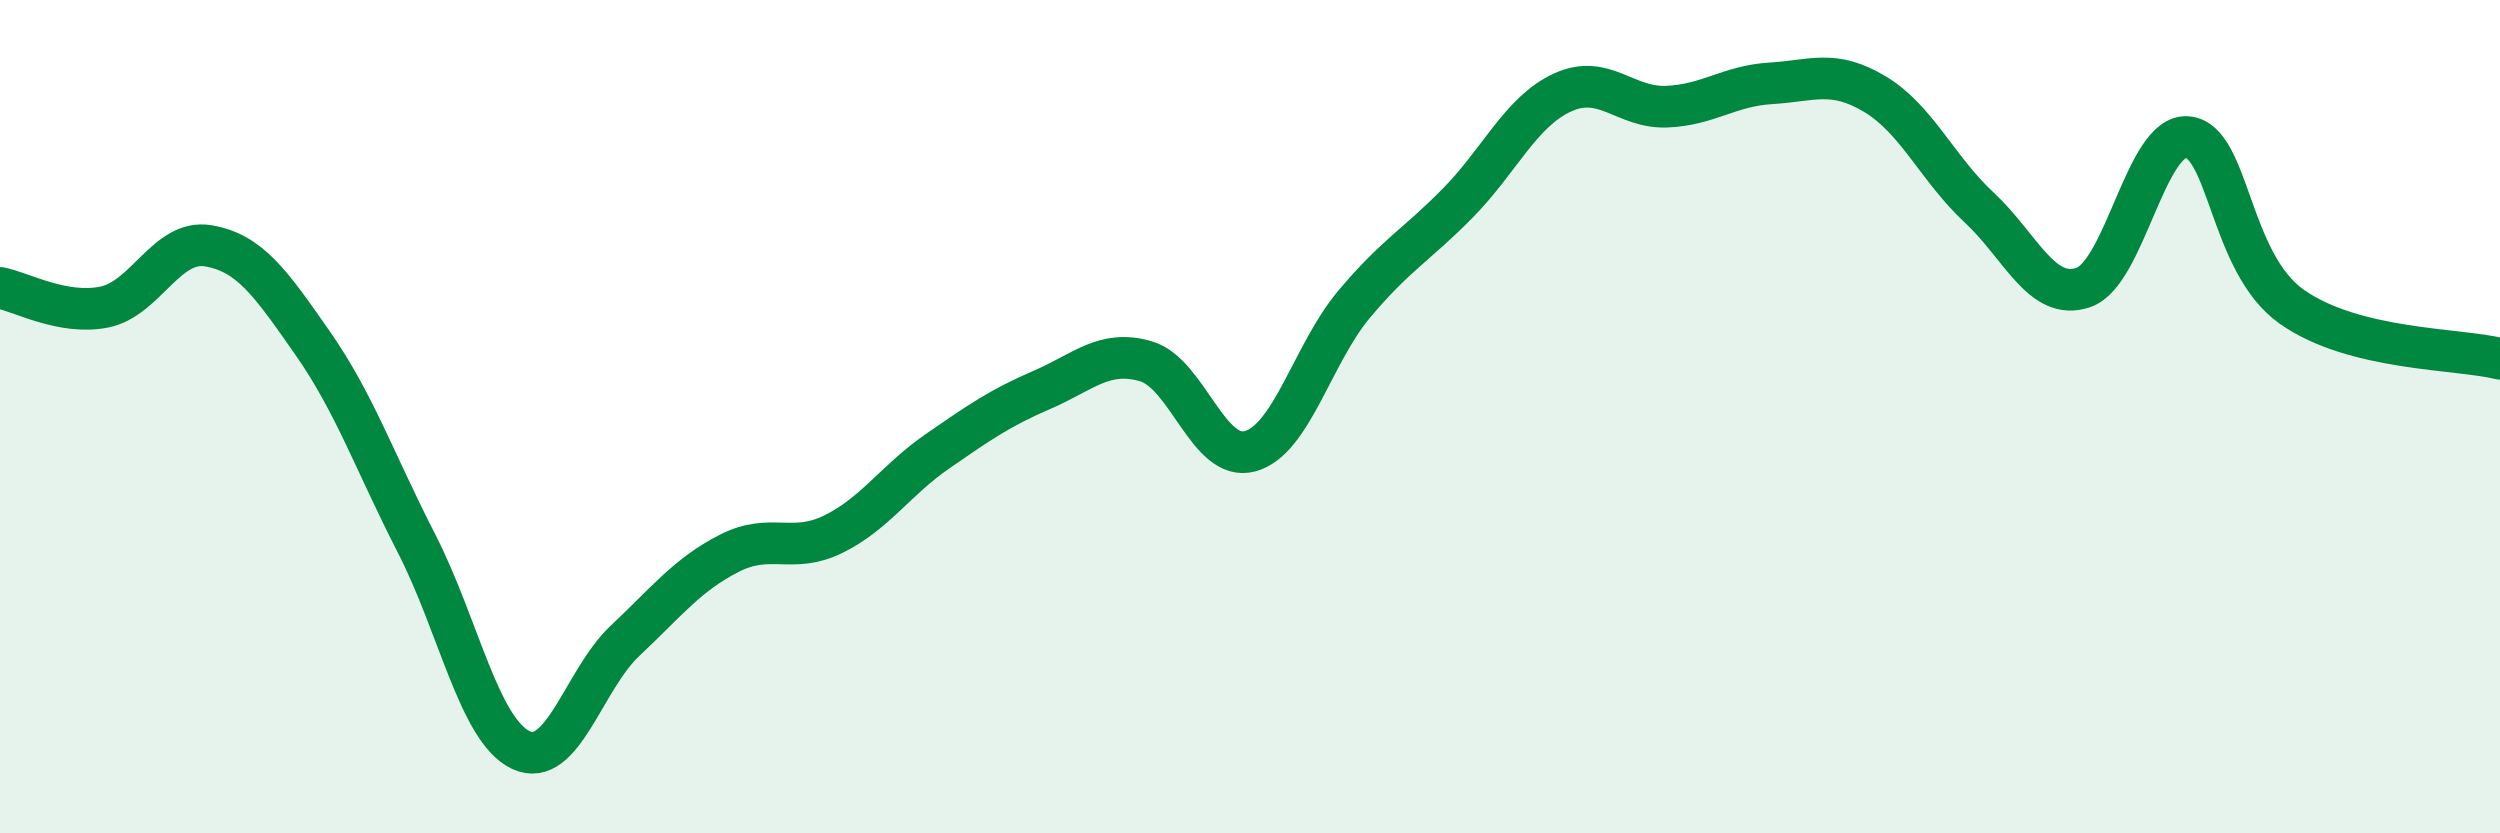 
    <svg width="60" height="20" viewBox="0 0 60 20" xmlns="http://www.w3.org/2000/svg">
      <path
        d="M 0,6.91 C 0.5,7 1.5,7.57 2.5,7.37 C 3.5,7.17 4,5.73 5,5.9 C 6,6.07 6.5,6.8 7.5,8.23 C 8.5,9.66 9,11.1 10,13.05 C 11,15 11.5,17.53 12.5,18 C 13.5,18.47 14,16.32 15,15.38 C 16,14.44 16.5,13.79 17.5,13.28 C 18.5,12.77 19,13.31 20,12.82 C 21,12.33 21.5,11.52 22.5,10.83 C 23.5,10.14 24,9.79 25,9.36 C 26,8.93 26.5,8.38 27.5,8.67 C 28.5,8.96 29,11.1 30,10.83 C 31,10.56 31.5,8.49 32.5,7.3 C 33.5,6.11 34,5.88 35,4.86 C 36,3.84 36.5,2.68 37.5,2.22 C 38.5,1.76 39,2.6 40,2.56 C 41,2.52 41.5,2.06 42.5,2 C 43.5,1.94 44,1.66 45,2.26 C 46,2.86 46.5,4.05 47.5,4.98 C 48.5,5.91 49,7.24 50,6.9 C 51,6.56 51.5,3.2 52.5,3.29 C 53.5,3.38 53.5,6.3 55,7.36 C 56.5,8.42 59,8.36 60,8.61L60 20L0 20Z"
        fill="#008740"
        opacity="0.1"
        stroke-linecap="round"
        stroke-linejoin="round"
      />
      <path
        d="M 0,6.91 C 0.5,7 1.5,7.57 2.5,7.37 C 3.5,7.17 4,5.73 5,5.9 C 6,6.07 6.5,6.8 7.5,8.23 C 8.5,9.66 9,11.1 10,13.05 C 11,15 11.5,17.53 12.5,18 C 13.5,18.47 14,16.32 15,15.38 C 16,14.44 16.5,13.79 17.5,13.28 C 18.5,12.77 19,13.31 20,12.82 C 21,12.33 21.5,11.52 22.5,10.83 C 23.5,10.14 24,9.79 25,9.36 C 26,8.93 26.5,8.38 27.5,8.67 C 28.5,8.96 29,11.1 30,10.83 C 31,10.56 31.5,8.49 32.5,7.3 C 33.5,6.11 34,5.88 35,4.86 C 36,3.84 36.5,2.68 37.5,2.22 C 38.5,1.76 39,2.6 40,2.56 C 41,2.52 41.5,2.06 42.5,2 C 43.5,1.94 44,1.66 45,2.26 C 46,2.86 46.5,4.05 47.5,4.98 C 48.5,5.91 49,7.24 50,6.9 C 51,6.56 51.5,3.2 52.5,3.29 C 53.5,3.38 53.5,6.3 55,7.36 C 56.5,8.42 59,8.36 60,8.61"
        stroke="#008740"
        stroke-width="1"
        fill="none"
        stroke-linecap="round"
        stroke-linejoin="round"
      />
    </svg>
  